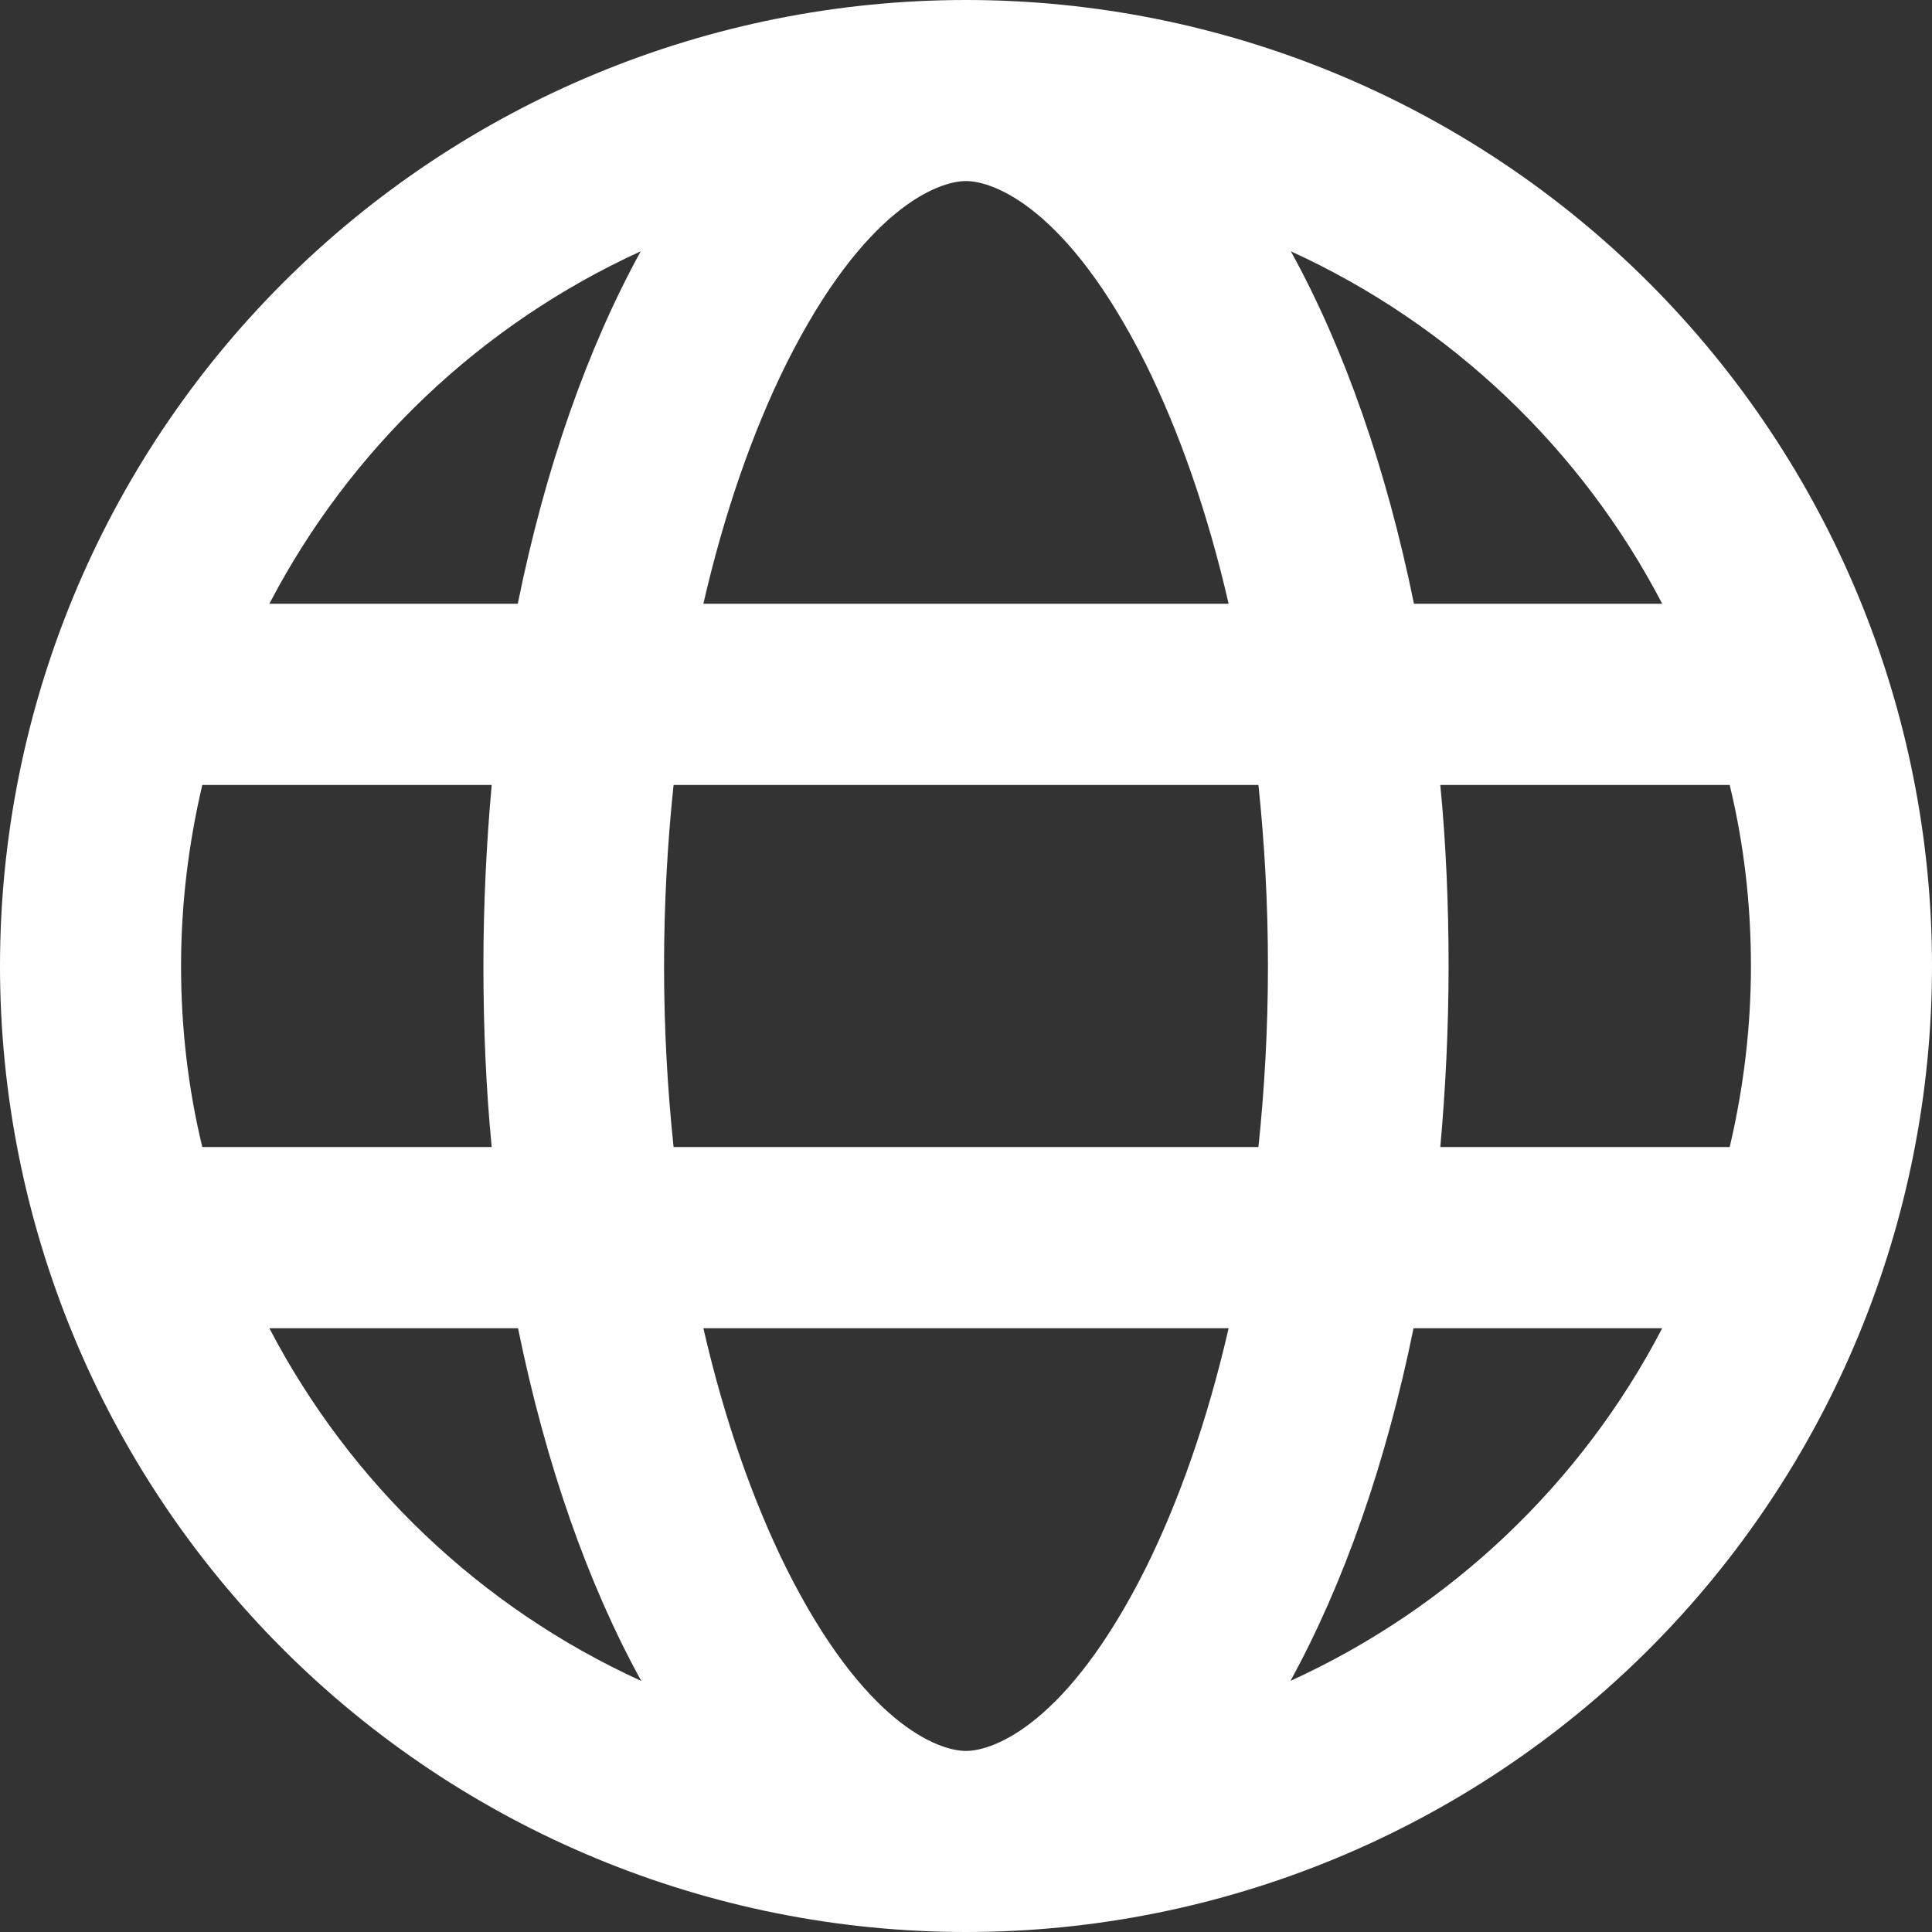 <svg width="14" height="14" viewBox="0 0 14 14" fill="none" xmlns="http://www.w3.org/2000/svg">
<rect x="0" y="0" width="14" height="14" fill="#333333" stroke="none"/>
<g clip-path="url(#clip0_11150_353)">
<path d="M7 12.688C7.202 12.688 7.738 12.491 8.302 11.364C8.542 10.88 8.75 10.292 8.903 9.625H5.097C5.25 10.292 5.458 10.88 5.698 11.364C6.262 12.491 6.798 12.688 7 12.688ZM4.881 8.312H9.119C9.163 7.894 9.188 7.454 9.188 7C9.188 6.546 9.163 6.106 9.119 5.688H4.881C4.837 6.106 4.812 6.546 4.812 7C4.812 7.454 4.837 7.894 4.881 8.312ZM5.097 4.375H8.903C8.75 3.708 8.542 3.12 8.302 2.636C7.738 1.509 7.202 1.312 7 1.312C6.798 1.312 6.262 1.509 5.698 2.636C5.458 3.12 5.25 3.708 5.097 4.375ZM10.437 5.688C10.478 6.111 10.497 6.552 10.497 7C10.497 7.448 10.475 7.889 10.437 8.312H12.534C12.633 7.891 12.688 7.451 12.688 7C12.688 6.549 12.636 6.109 12.534 5.688H10.437ZM12.045 4.375C11.46 3.251 10.511 2.349 9.354 1.821C9.74 2.521 10.046 3.393 10.246 4.375H12.048H12.045ZM3.752 4.375C3.951 3.393 4.257 2.524 4.643 1.821C3.486 2.349 2.538 3.251 1.952 4.375H3.754H3.752ZM1.466 5.688C1.367 6.109 1.312 6.549 1.312 7C1.312 7.451 1.364 7.891 1.466 8.312H3.563C3.522 7.889 3.503 7.448 3.503 7C3.503 6.552 3.525 6.111 3.563 5.688H1.466ZM9.354 12.179C10.511 11.651 11.46 10.749 12.045 9.625H10.243C10.043 10.607 9.737 11.476 9.352 12.179H9.354ZM4.646 12.179C4.26 11.479 3.954 10.607 3.754 9.625H1.952C2.538 10.749 3.486 11.651 4.643 12.179H4.646ZM7 14C5.143 14 3.363 13.262 2.05 11.95C0.737 10.637 0 8.857 0 7C0 5.143 0.737 3.363 2.05 2.05C3.363 0.737 5.143 0 7 0C8.857 0 10.637 0.737 11.95 2.05C13.262 3.363 14 5.143 14 7C14 8.857 13.262 10.637 11.95 11.95C10.637 13.262 8.857 14 7 14Z" fill="white"/>
</g>
<defs>
<clipPath id="clip0_11150_353">
<rect width="14" height="14" fill="white"/>
</clipPath>
</defs>
</svg>
